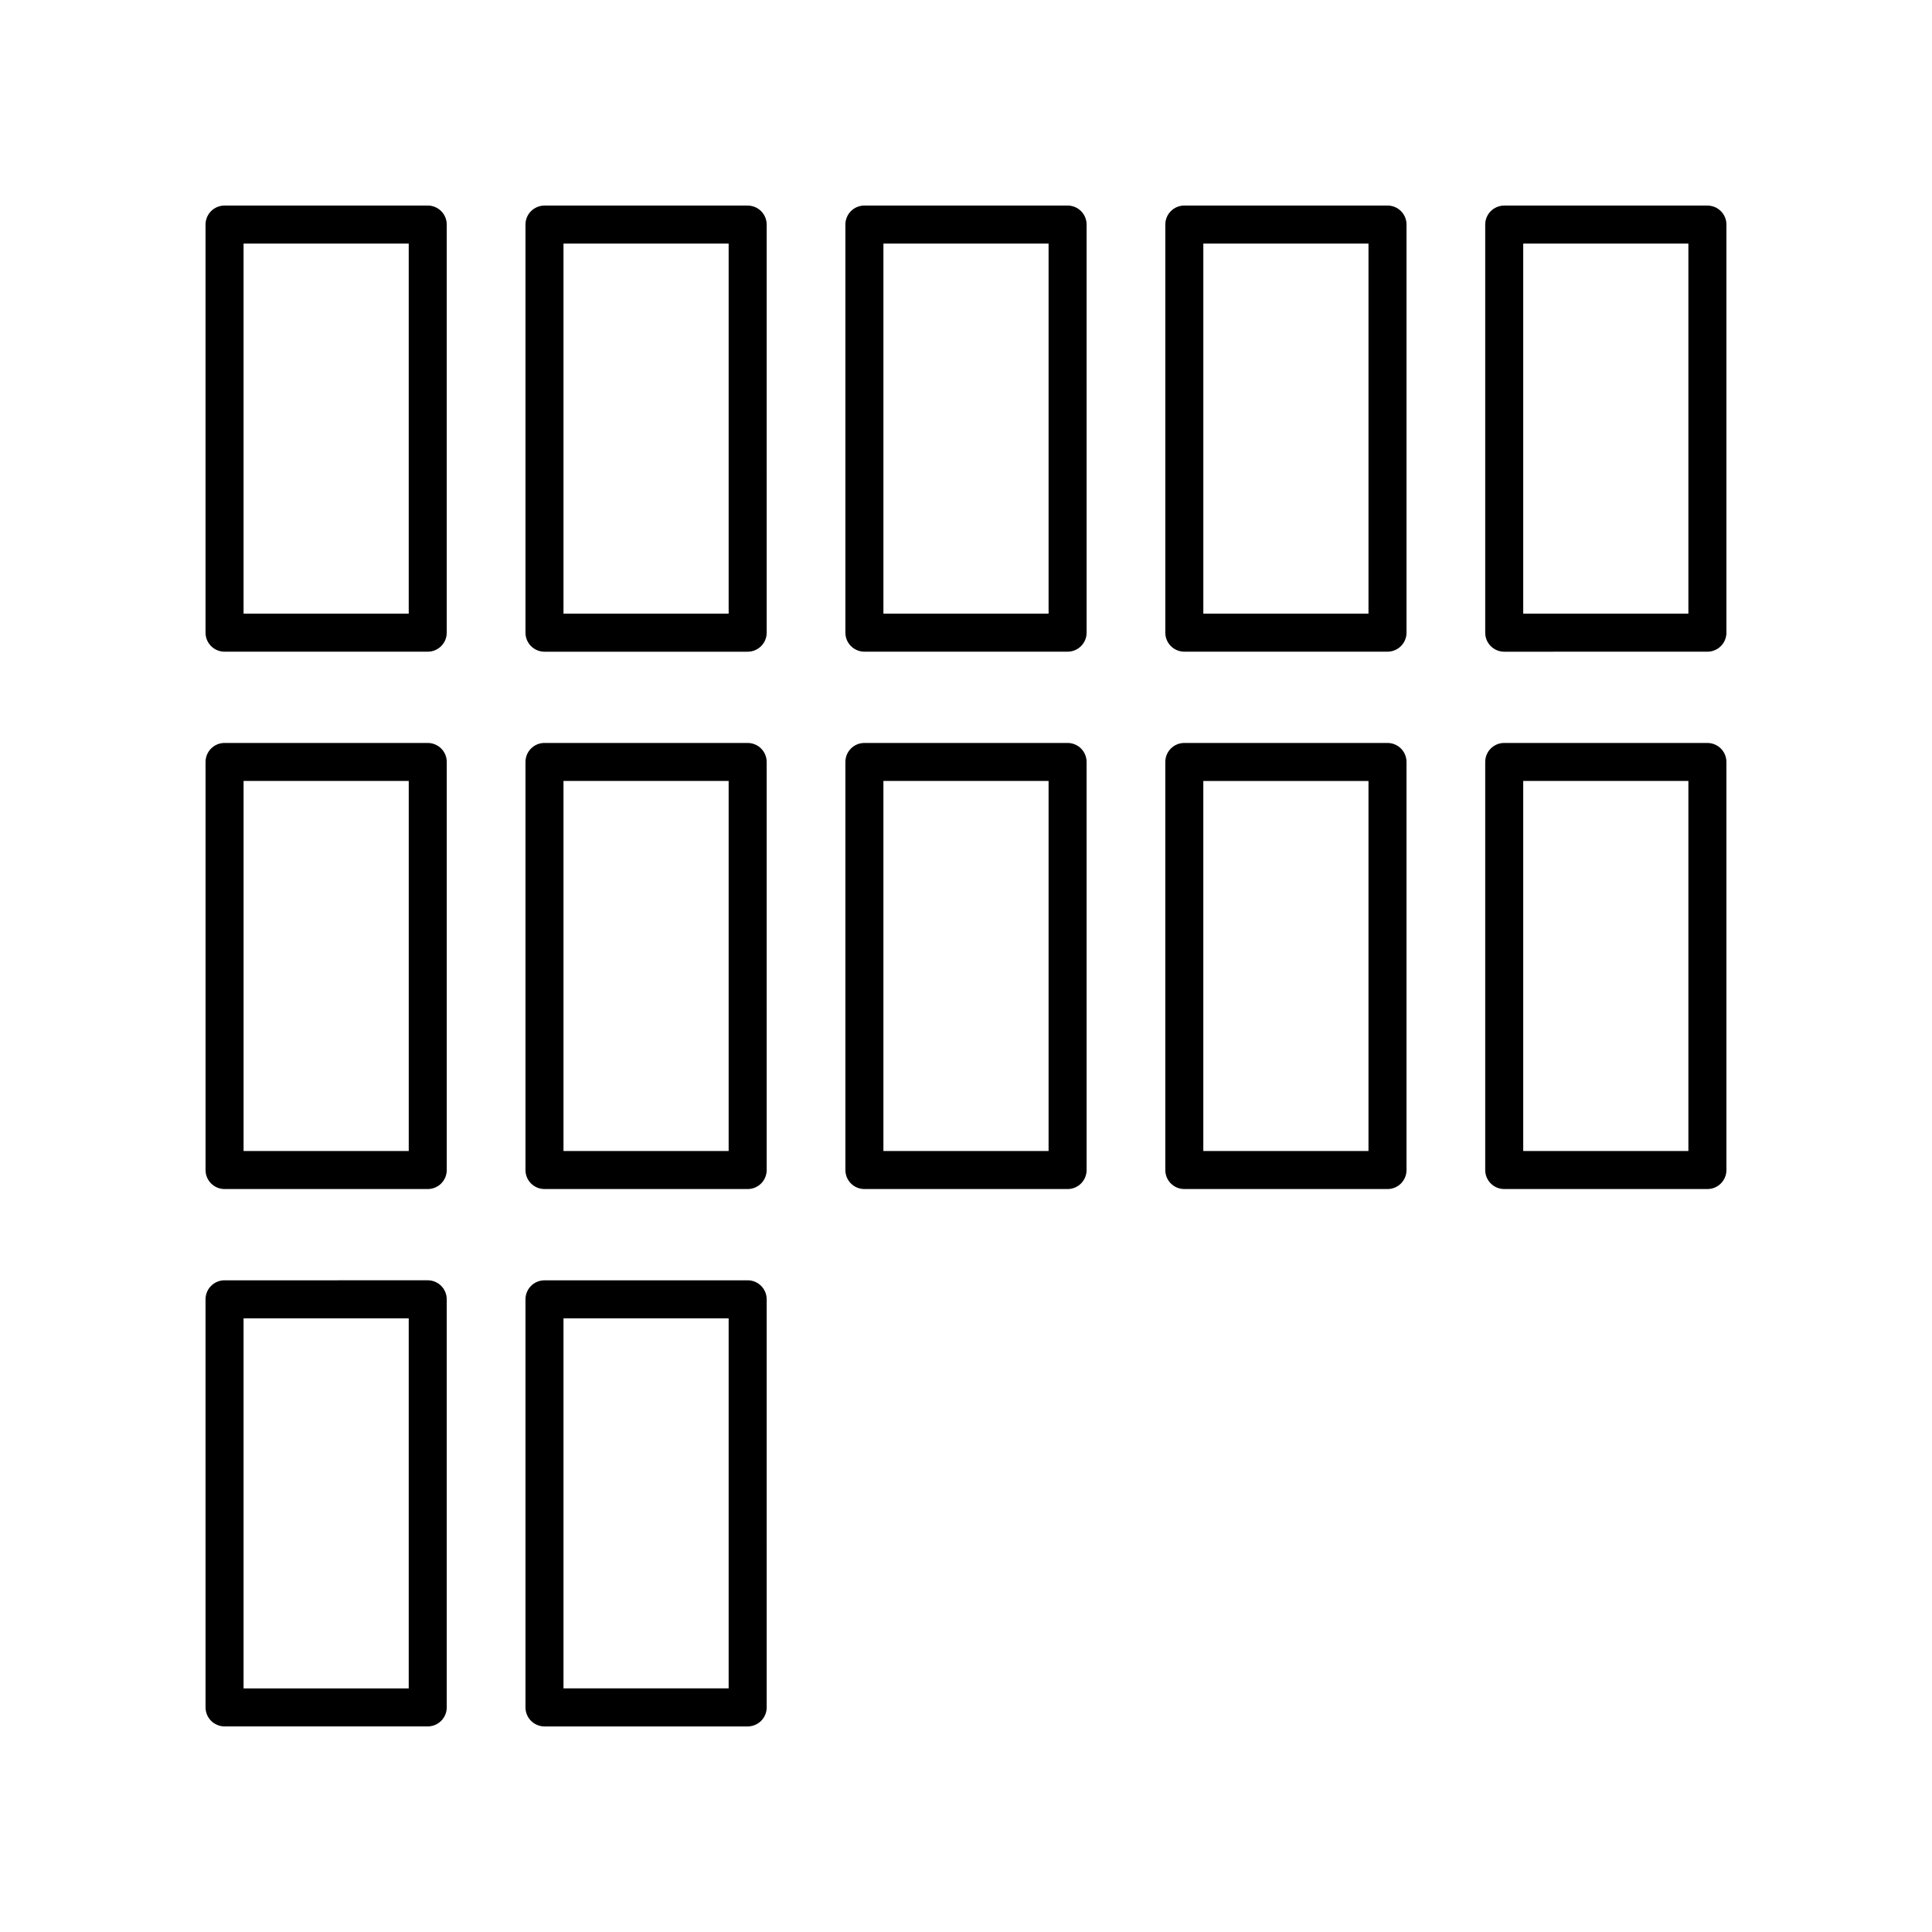 <?xml version="1.0" encoding="UTF-8"?>
<!-- Uploaded to: ICON Repo, www.iconrepo.com, Generator: ICON Repo Mixer Tools -->
<svg fill="#000000" width="800px" height="800px" version="1.1" viewBox="144 144 512 512" xmlns="http://www.w3.org/2000/svg">
 <g>
  <path d="m262.39 203.51c0-2.785-2.254-5.039-5.039-5.039l-53.844 0.004c-2.785 0-5.039 2.254-5.039 5.039v108.15c0 2.785 2.254 5.039 5.039 5.039h53.844c2.785 0 5.039-2.254 5.039-5.039zm-10.074 103.11h-43.77v-98.07h43.77z"/>
  <path d="m257.36 340.89h-53.848c-2.785 0-5.039 2.254-5.039 5.039v108.14c0 2.785 2.254 5.039 5.039 5.039h53.844c2.785 0 5.039-2.254 5.039-5.039v-108.14c0-2.781-2.254-5.035-5.035-5.035zm-5.039 108.14h-43.77v-98.066h43.77z"/>
  <path d="m342.14 340.89h-53.844c-2.785 0-5.039 2.254-5.039 5.039v108.14c0 2.785 2.254 5.039 5.039 5.039h53.844c2.785 0 5.039-2.254 5.039-5.039l-0.004-108.14c0-2.781-2.25-5.035-5.035-5.035zm-5.039 108.14h-43.77v-98.066h43.77z"/>
  <path d="m262.39 596.48v-108.15c0-2.785-2.254-5.039-5.039-5.039l-53.844 0.004c-2.785 0-5.039 2.254-5.039 5.039l0.004 108.14c0 2.785 2.254 5.039 5.039 5.039h53.844c2.781 0 5.035-2.254 5.035-5.039zm-10.074-5.039h-43.77v-98.07h43.77z"/>
  <path d="m368.04 454.07c0 2.785 2.254 5.039 5.039 5.039h53.844c2.785 0 5.039-2.254 5.039-5.039l-0.004-108.14c0-2.785-2.254-5.039-5.039-5.039h-53.844c-2.785 0-5.039 2.254-5.039 5.039zm10.074-103.11h43.77v98.066h-43.77z"/>
  <path d="m516.74 454.07v-108.14c0-2.785-2.254-5.039-5.039-5.039h-53.844c-2.785 0-5.039 2.254-5.039 5.039v108.14c0 2.785 2.254 5.039 5.039 5.039h53.844c2.785 0.004 5.039-2.25 5.039-5.035zm-10.078-5.039h-43.77v-98.066h43.77z"/>
  <path d="m596.48 340.89h-53.844c-2.785 0-5.039 2.254-5.039 5.039v108.14c0 2.785 2.254 5.039 5.039 5.039h53.844c2.785 0 5.039-2.254 5.039-5.039v-108.14c0-2.781-2.254-5.035-5.039-5.035zm-5.039 108.14h-43.77v-98.066h43.77z"/>
  <path d="m342.14 198.48h-53.844c-2.785 0-5.039 2.254-5.039 5.039v108.15c0 2.785 2.254 5.039 5.039 5.039h53.844c2.785 0 5.039-2.254 5.039-5.039l-0.004-108.15c0-2.785-2.25-5.035-5.035-5.035zm-5.039 108.14h-43.77v-98.07h43.77z"/>
  <path d="m373.08 316.7h53.844c2.785 0 5.039-2.254 5.039-5.039l-0.004-108.15c0-2.785-2.254-5.039-5.039-5.039h-53.844c-2.785 0-5.039 2.254-5.039 5.039v108.15c0.004 2.785 2.258 5.039 5.043 5.039zm5.035-108.15h43.77v98.07h-43.77z"/>
  <path d="m452.82 311.66c0 2.785 2.254 5.039 5.039 5.039h53.844c2.785 0 5.039-2.254 5.039-5.039v-108.15c0-2.785-2.254-5.039-5.039-5.039h-53.844c-2.785 0-5.039 2.254-5.039 5.039zm10.074-103.11h43.77v98.07h-43.77z"/>
  <path d="m596.48 198.48h-53.844c-2.785 0-5.039 2.254-5.039 5.039v108.15c0 2.785 2.254 5.039 5.039 5.039l53.844-0.004c2.785 0 5.039-2.254 5.039-5.039v-108.15c0-2.785-2.254-5.035-5.039-5.035zm-5.039 108.14h-43.77v-98.07h43.77z"/>
  <path d="m342.14 483.3h-53.844c-2.785 0-5.039 2.254-5.039 5.039v108.14c0 2.785 2.254 5.039 5.039 5.039h53.844c2.785 0 5.039-2.254 5.039-5.039l-0.004-108.15c0-2.785-2.25-5.035-5.035-5.035zm-5.039 108.14h-43.77v-98.07h43.77z"/>
 </g>
</svg>